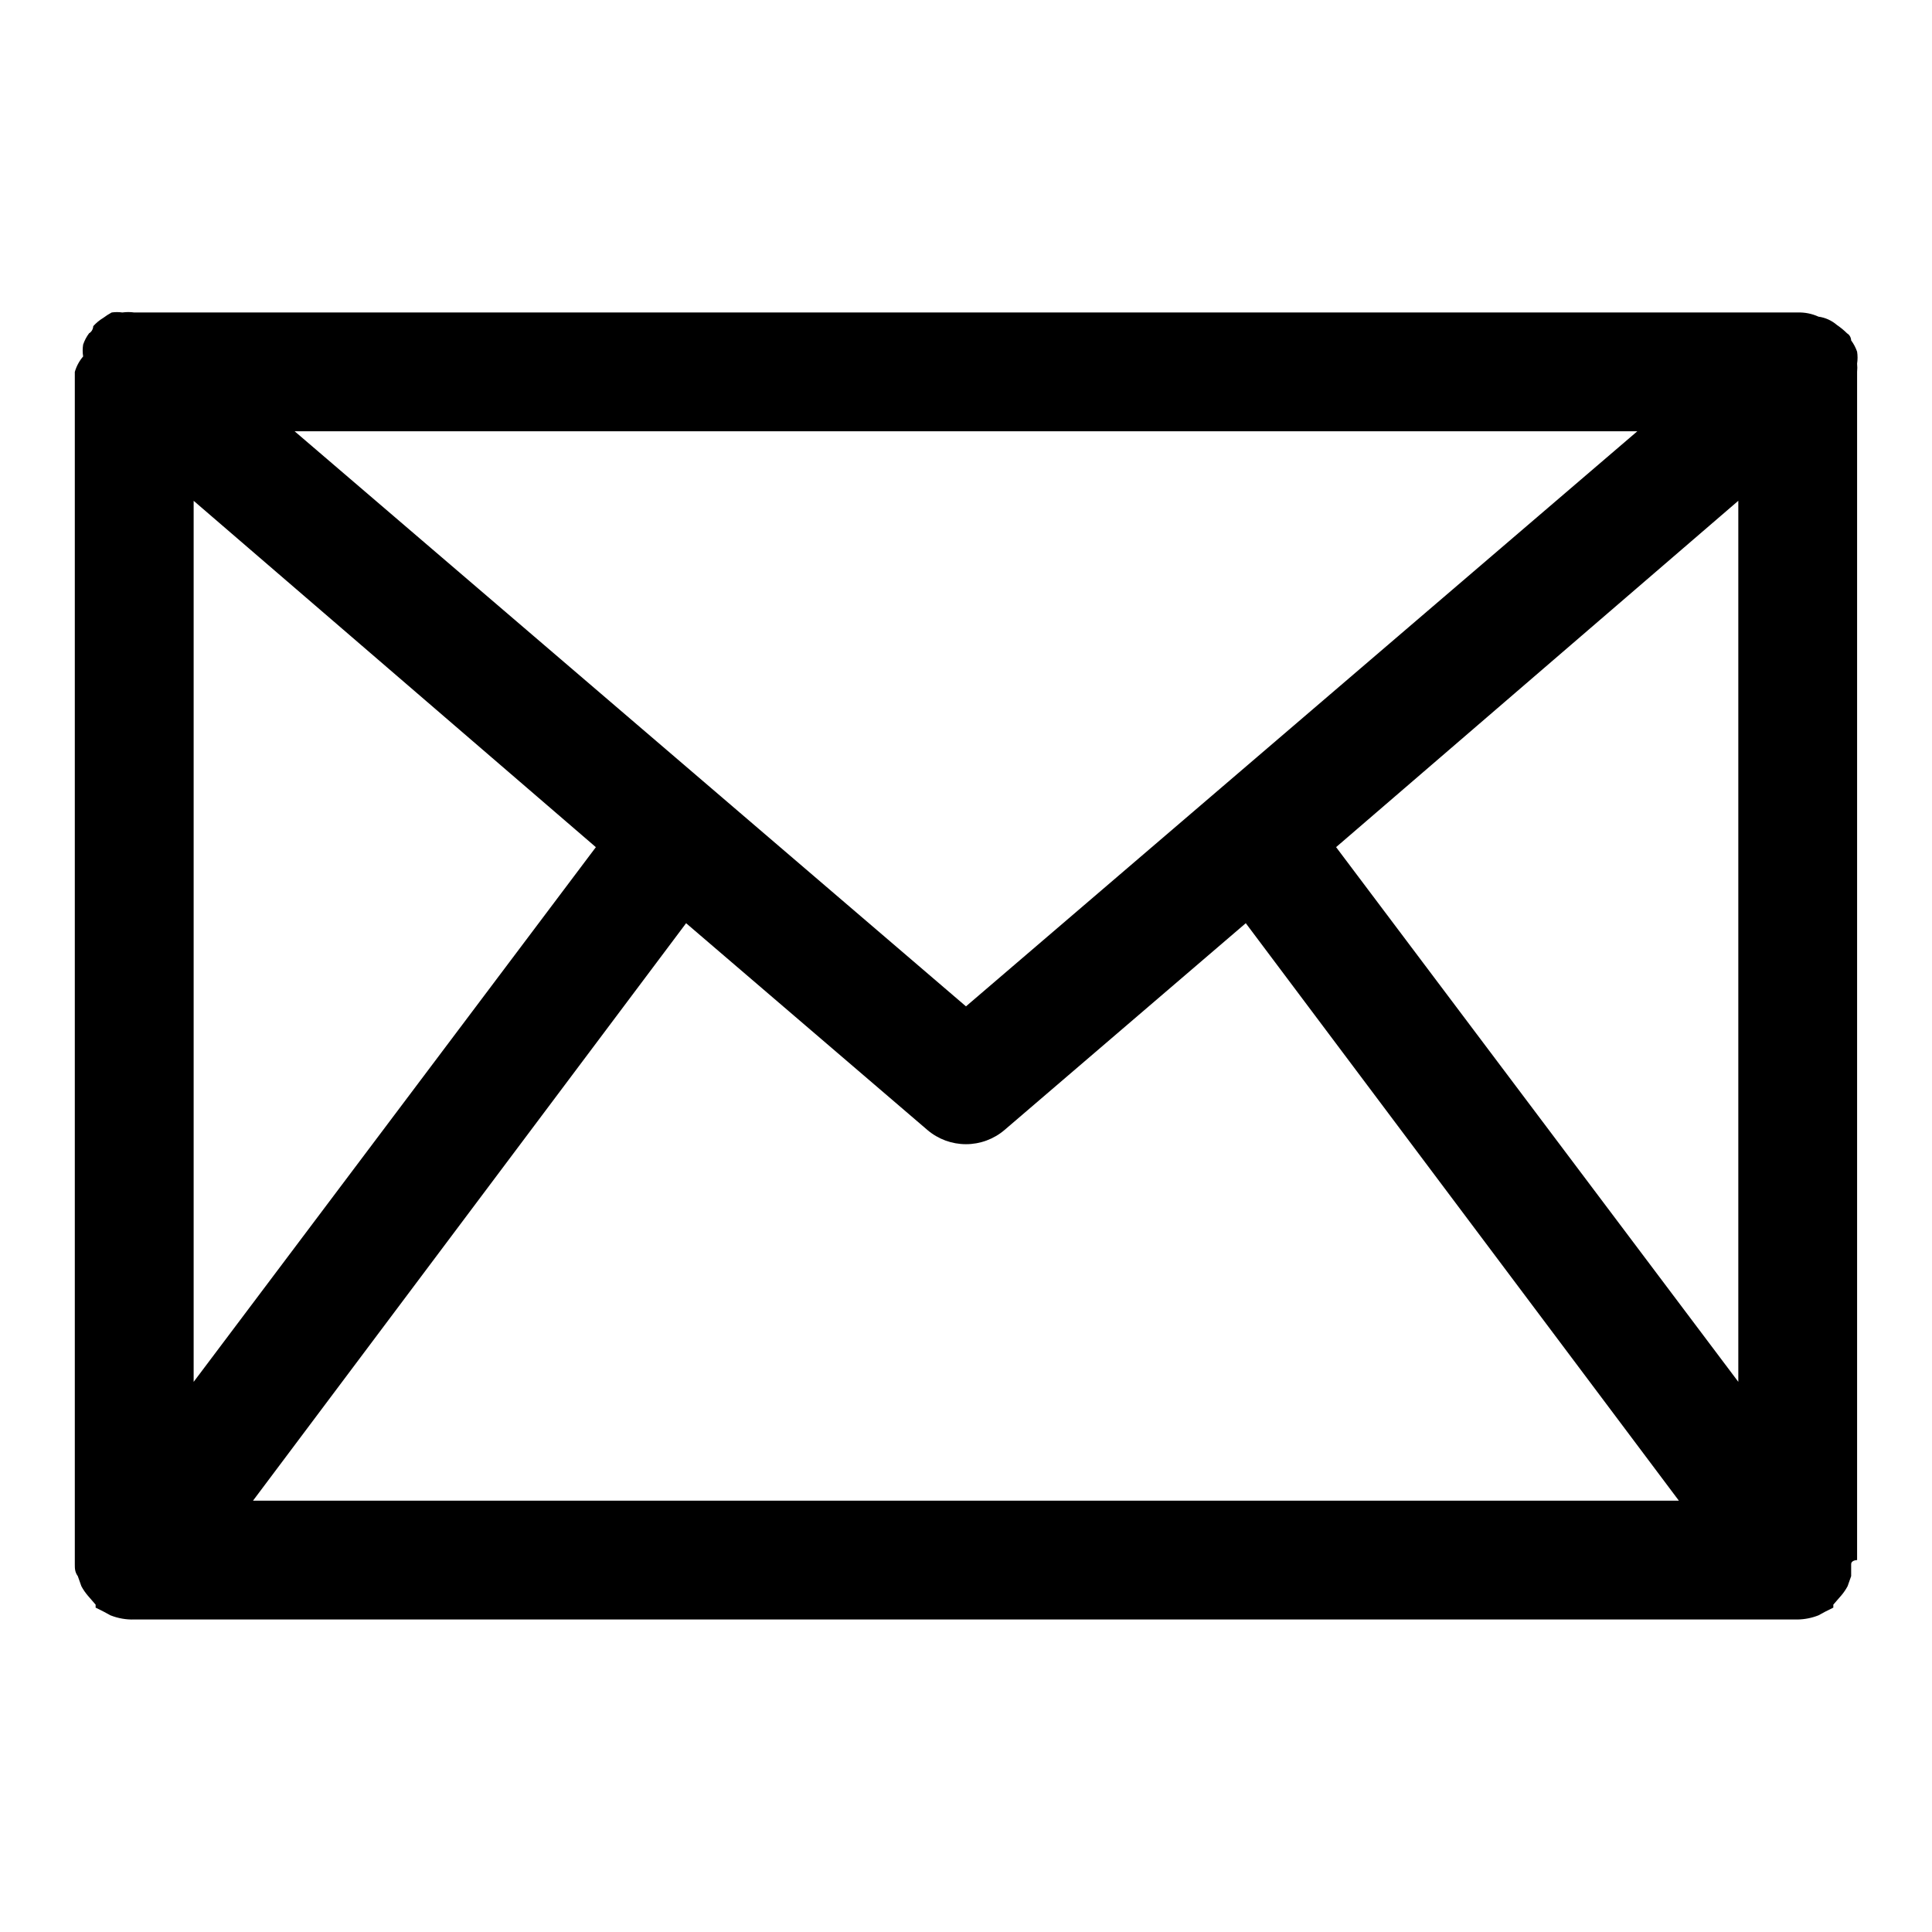 <?xml version="1.0" encoding="UTF-8"?>
<!-- Uploaded to: SVG Repo, www.svgrepo.com, Generator: SVG Repo Mixer Tools -->
<svg fill="#000000" width="800px" height="800px" version="1.1" viewBox="144 144 512 512" xmlns="http://www.w3.org/2000/svg">
 <path d="m164.62 561.69 0.945 2.676c0.484 0.898 1.066 1.742 1.73 2.519l2.047 2.363v0.789l2.203 1.102 1.73 0.945 0.004-0.004c2 0.793 4.144 1.168 6.297 1.102h440.83c1.891-0.035 3.754-0.406 5.512-1.102l1.73-0.945 2.203-1.102v-0.789l2.047-2.363 0.004 0.004c0.664-0.777 1.246-1.621 1.73-2.519l0.945-2.676v-3.148c0-1.105 1.574-1.105 1.574-1.105v-314.88c0.074-0.734 0.074-1.473 0-2.203 0.16-1.043 0.16-2.106 0-3.152-0.367-1.07-0.898-2.082-1.574-2.988 0 0 0-1.258-1.102-1.891-0.82-0.82-1.719-1.555-2.68-2.203-1.379-1.191-3.074-1.957-4.879-2.203-1.727-0.789-3.613-1.168-5.512-1.105h-440.83c-1.043-0.148-2.106-0.148-3.148 0-0.941-0.137-1.895-0.137-2.836 0-0.77 0.418-1.504 0.891-2.203 1.418-0.996 0.598-1.898 1.344-2.676 2.203 0 0 0 1.258-1.102 1.891-0.68 0.91-1.211 1.918-1.574 2.992-0.164 1.043-0.164 2.106 0 3.148-1.02 1.191-1.77 2.586-2.207 4.094v314.88 1.102c0 1.105 0 2.047 0.789 3.152zm30.699-284.97 106.59 91.789-106.59 141.7zm409.35 233.48-106.59-141.7 106.59-91.789zm-214.91-66.754c2.852 2.438 6.481 3.777 10.234 3.777 3.75 0 7.379-1.34 10.23-3.777l63.922-54.789 114.77 153.03h-377.86l114.77-153.03zm10.234-32.75-177.91-152.4h355.82z"/>
</svg>